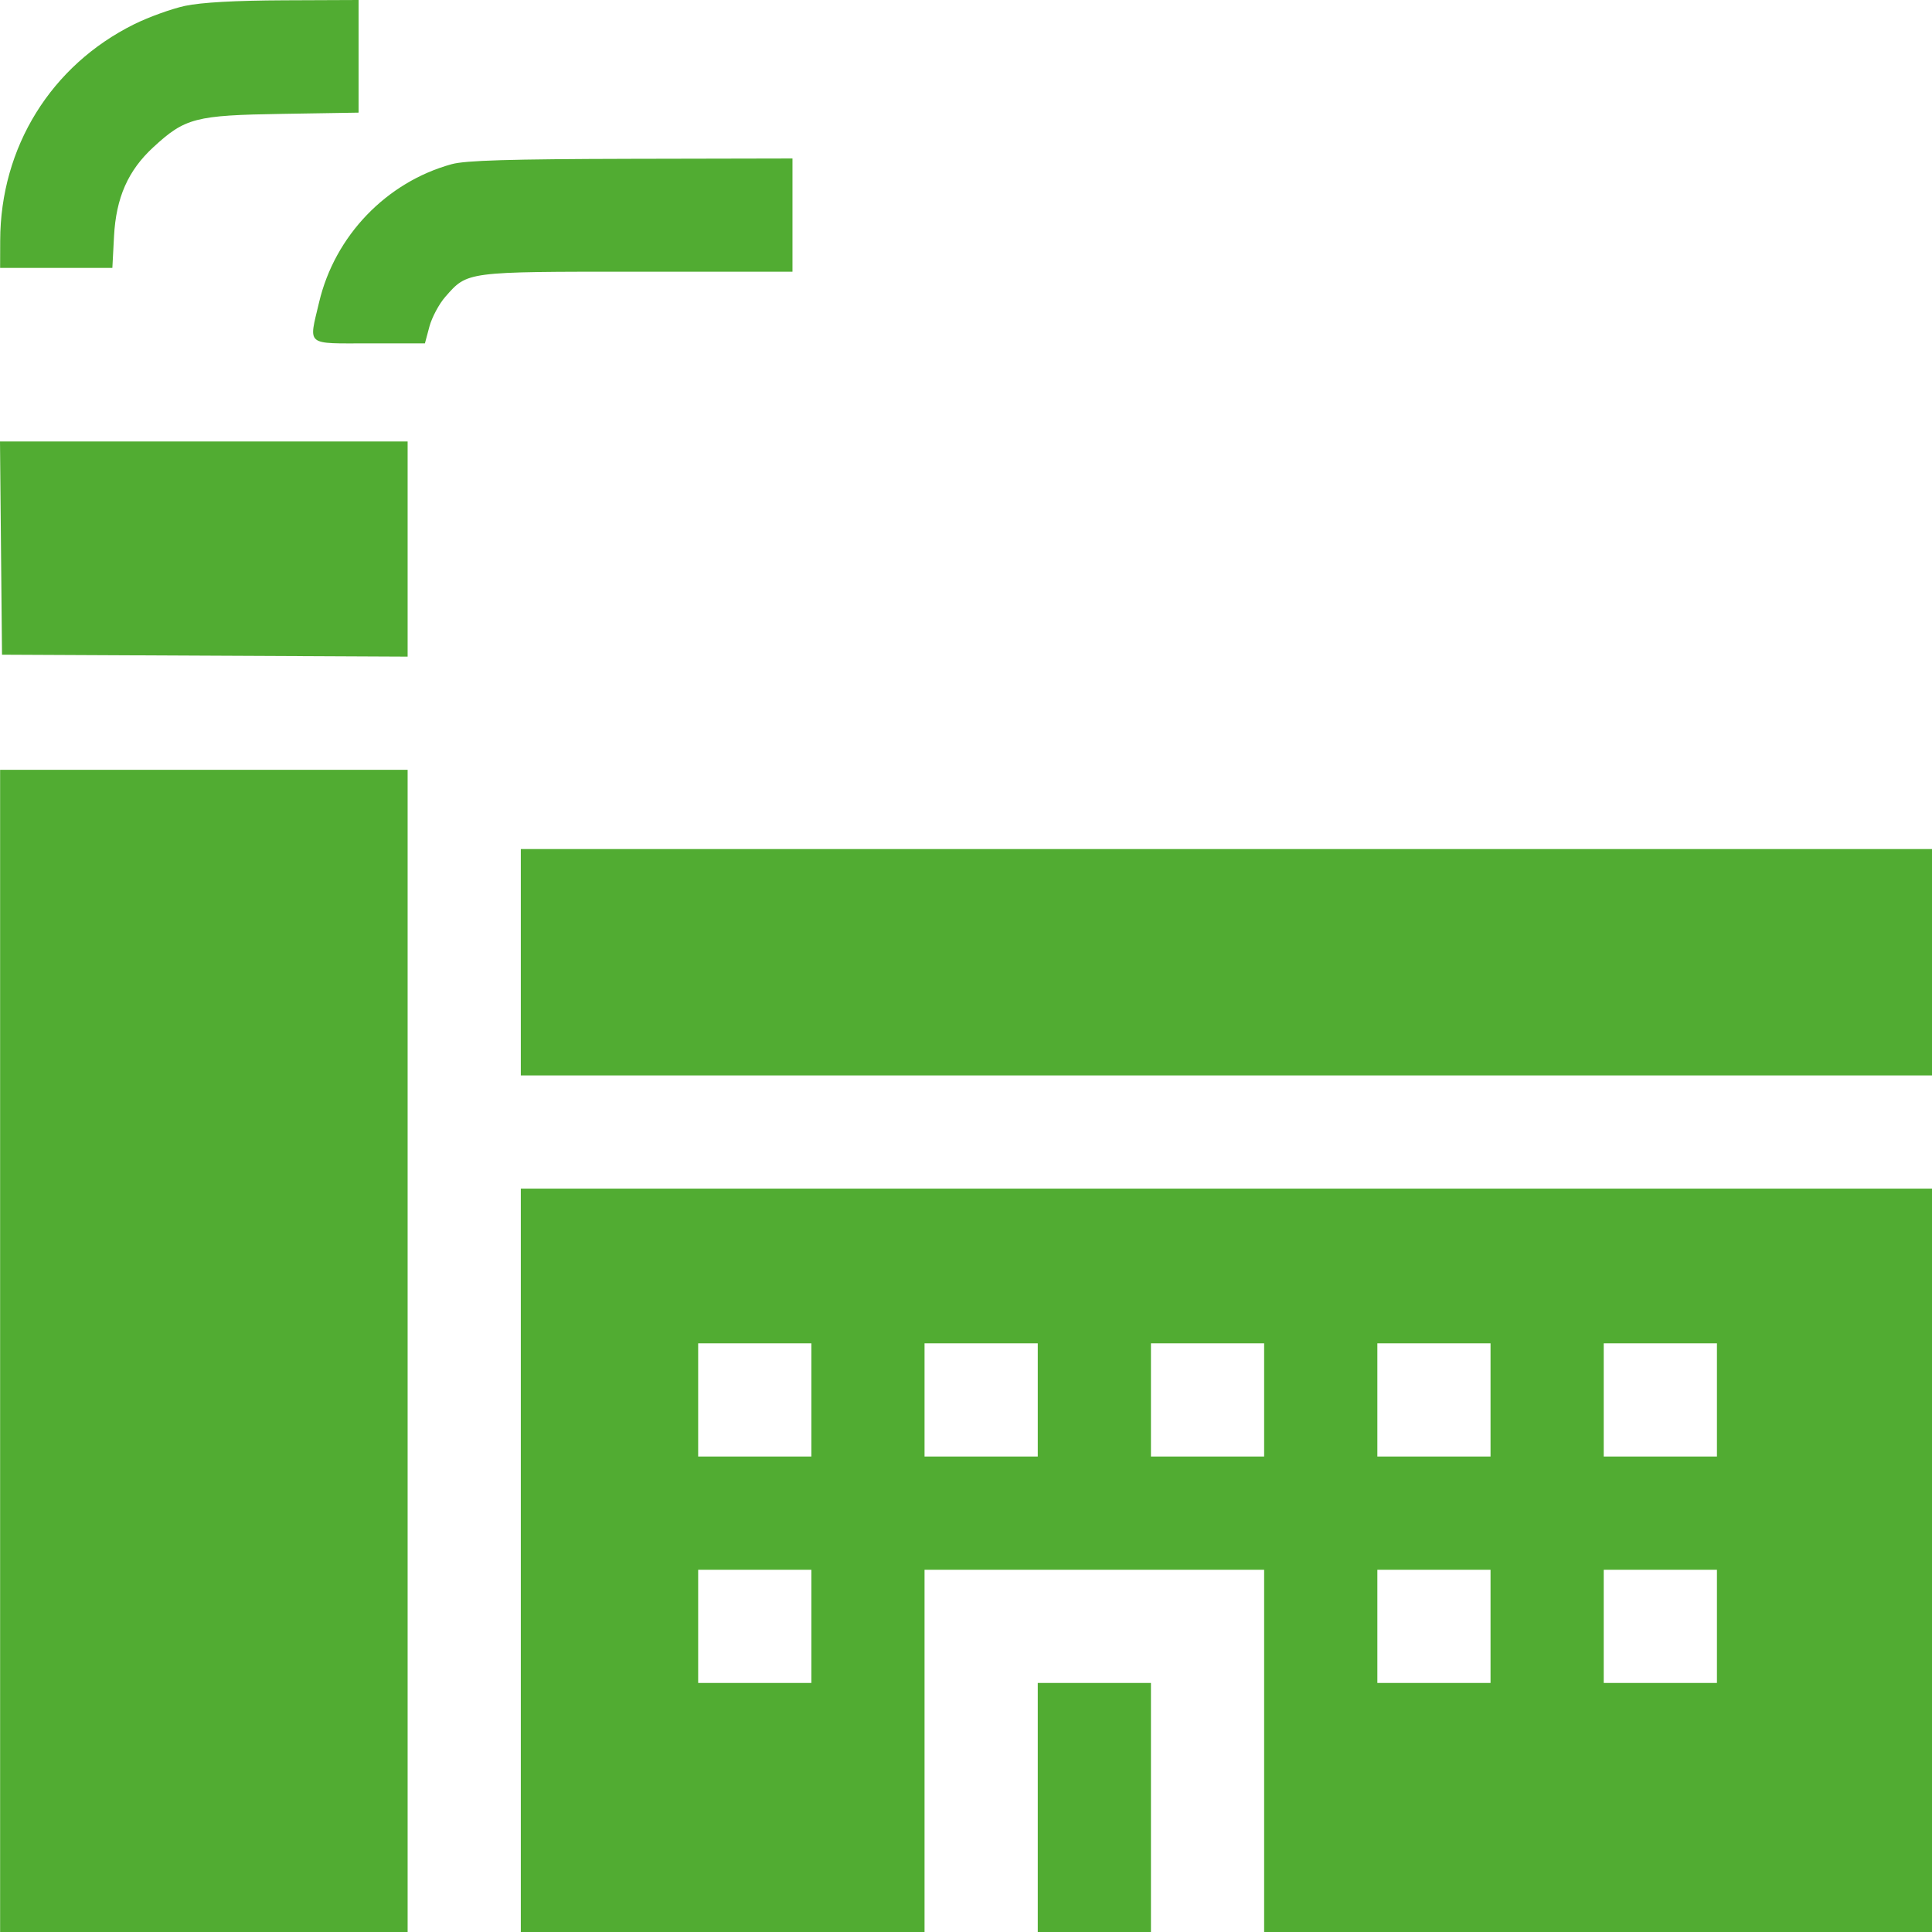 <?xml version="1.0" encoding="UTF-8"?> <svg xmlns="http://www.w3.org/2000/svg" width="70" height="70" viewBox="0 0 70 70" fill="none"> <path fill-rule="evenodd" clip-rule="evenodd" d="M6.703 0.213C6.214 0.319 5.384 0.619 4.857 0.88C1.848 2.373 0.015 5.334 0.007 8.716L0.004 9.707H2.038H4.071L4.131 8.564C4.205 7.162 4.638 6.179 5.554 5.335C6.708 4.271 7.074 4.176 10.223 4.126L12.992 4.081V2.041V0L10.292 0.011C8.53 0.018 7.283 0.088 6.703 0.213ZM16.367 5.948C13.999 6.598 12.129 8.546 11.562 10.95C11.183 12.557 11.043 12.441 13.374 12.441H15.396L15.558 11.834C15.648 11.5 15.907 11.014 16.134 10.755C16.944 9.833 16.86 9.844 23.095 9.844H28.713V7.793V5.742L22.869 5.754C18.477 5.764 16.861 5.811 16.367 5.948ZM0.036 19.858L0.073 23.721L7.421 23.756L14.769 23.791V19.894V15.996H7.384H0L0.036 19.858ZM0.004 48.945V70H7.387H14.769V48.945V27.891H7.387H0.004V48.945ZM18.87 34.863V38.965H44.435H70V34.863V30.762H44.435H18.87V34.863ZM18.87 56.533V70H26.184H33.498V63.438V56.875H39.65H45.802V63.438V70H57.901H70V56.533V43.066H44.435H18.87V56.533ZM29.397 50.723V52.773H27.346H25.296V50.723V48.672H27.346H29.397V50.723ZM37.6 50.723V52.773H35.549H33.498V50.723V48.672H35.549H37.6V50.723ZM45.802 50.723V52.773H43.752H41.701V50.723V48.672H43.752H45.802V50.723ZM54.005 50.723V52.773H51.954H49.904V50.723V48.672H51.954H54.005V50.723ZM62.208 50.723V52.773H60.157H58.106V50.723V48.672H60.157H62.208V50.723ZM29.397 58.926V60.977H27.346H25.296V58.926V56.875H27.346H29.397V58.926ZM54.005 58.926V60.977H51.954H49.904V58.926V56.875H51.954H54.005V58.926ZM62.208 58.926V60.977H60.157H58.106V58.926V56.875H60.157H62.208V58.926ZM37.6 65.488V70H39.65H41.701V65.488V60.977H39.65H37.6V65.488Z" fill="#51AC32"></path> </svg> 